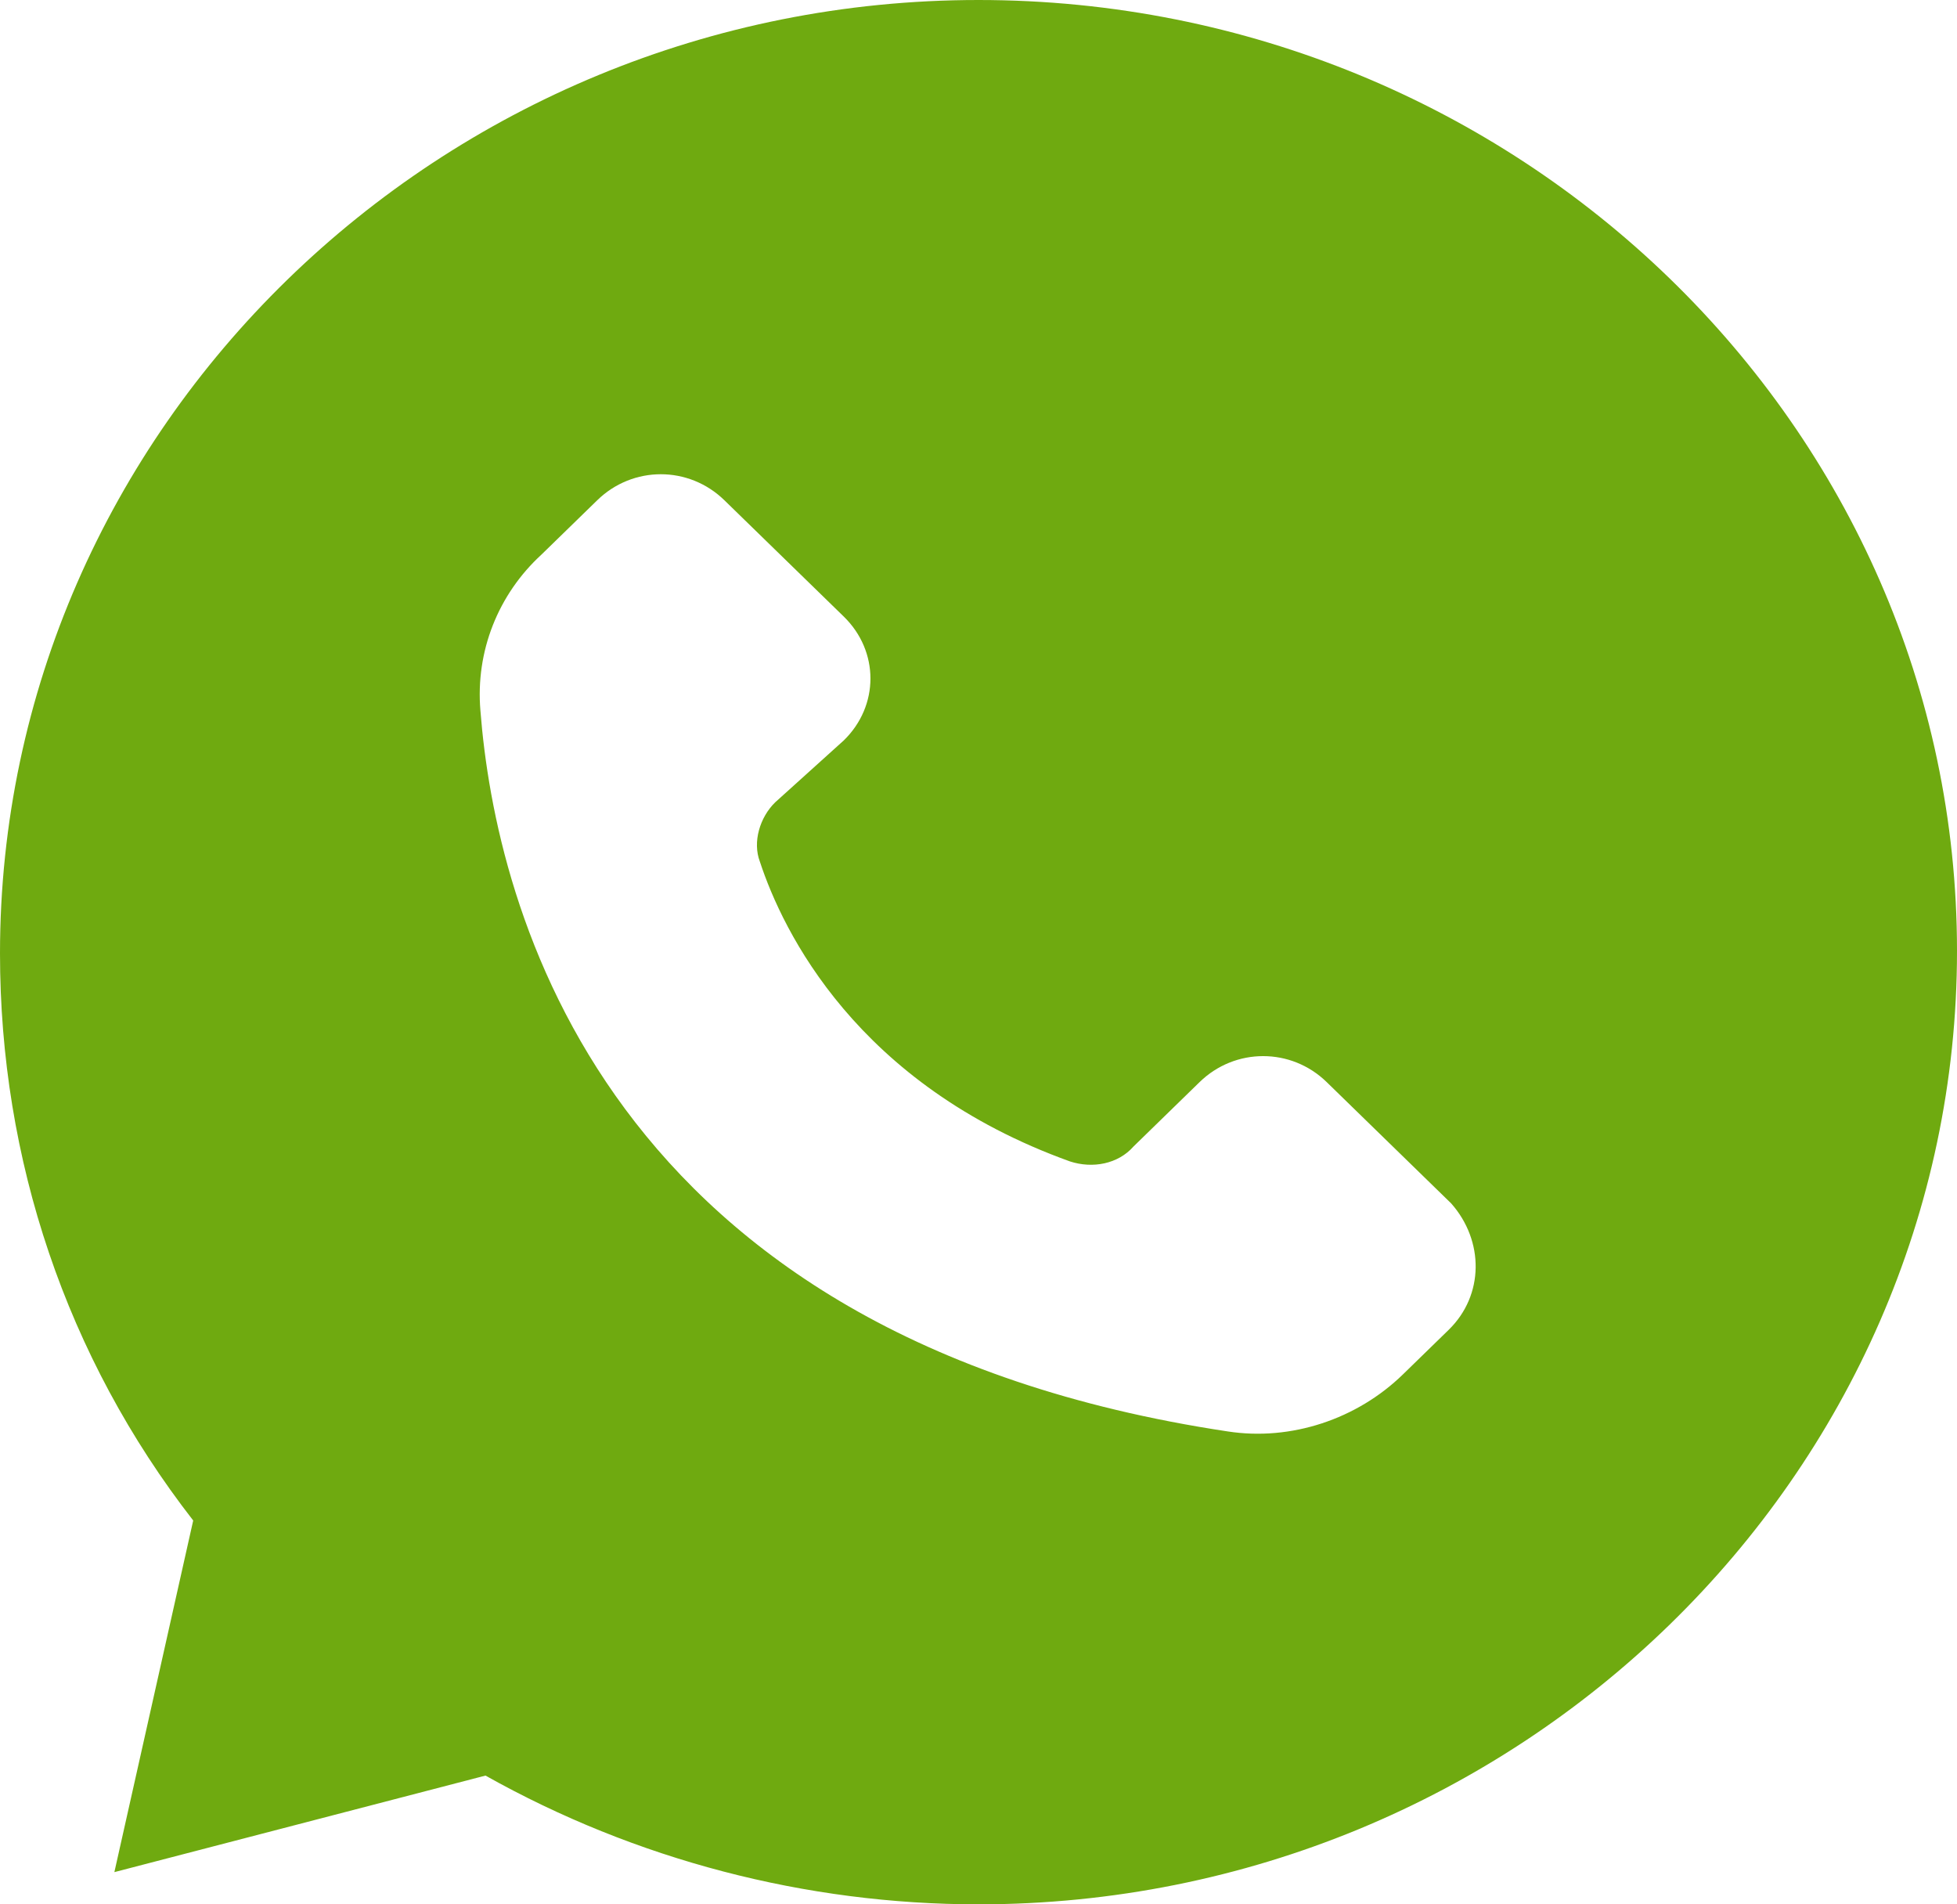 <?xml version="1.0" encoding="UTF-8"?> <svg xmlns="http://www.w3.org/2000/svg" width="185" height="180" viewBox="0 0 185 180" fill="none"><path d="M92.5 0C41.567 0 0 40.498 0 90.12C0 109.55 6.251 128.277 18.264 143.719L10.812 176.955L45.894 167.83C60.066 175.785 76.172 180 92.5 180C143.433 180 185 139.502 185 89.881C185 40.259 143.433 0 92.5 0ZM136.948 125.697L132.621 129.912C128.295 134.128 122.054 136.231 116.047 135.298C56.939 126.401 46.85 85.676 45.416 67.177C44.937 61.563 47.096 56.177 51.178 52.428L56.462 47.281C59.822 44.007 65.115 44.007 68.475 47.281L79.765 58.28C83.125 61.554 83.125 66.711 79.765 69.984L73.28 75.836C71.835 77.244 71.122 79.585 71.835 81.45C73.993 88.006 80.967 102.517 101.144 109.778C103.303 110.482 105.705 110.016 107.151 108.37L113.401 102.28C116.761 99.007 122.054 99.007 125.414 102.28L137.183 113.746C140.308 117.276 140.308 122.424 136.948 125.697Z" fill="#6FAA10"></path></svg> 